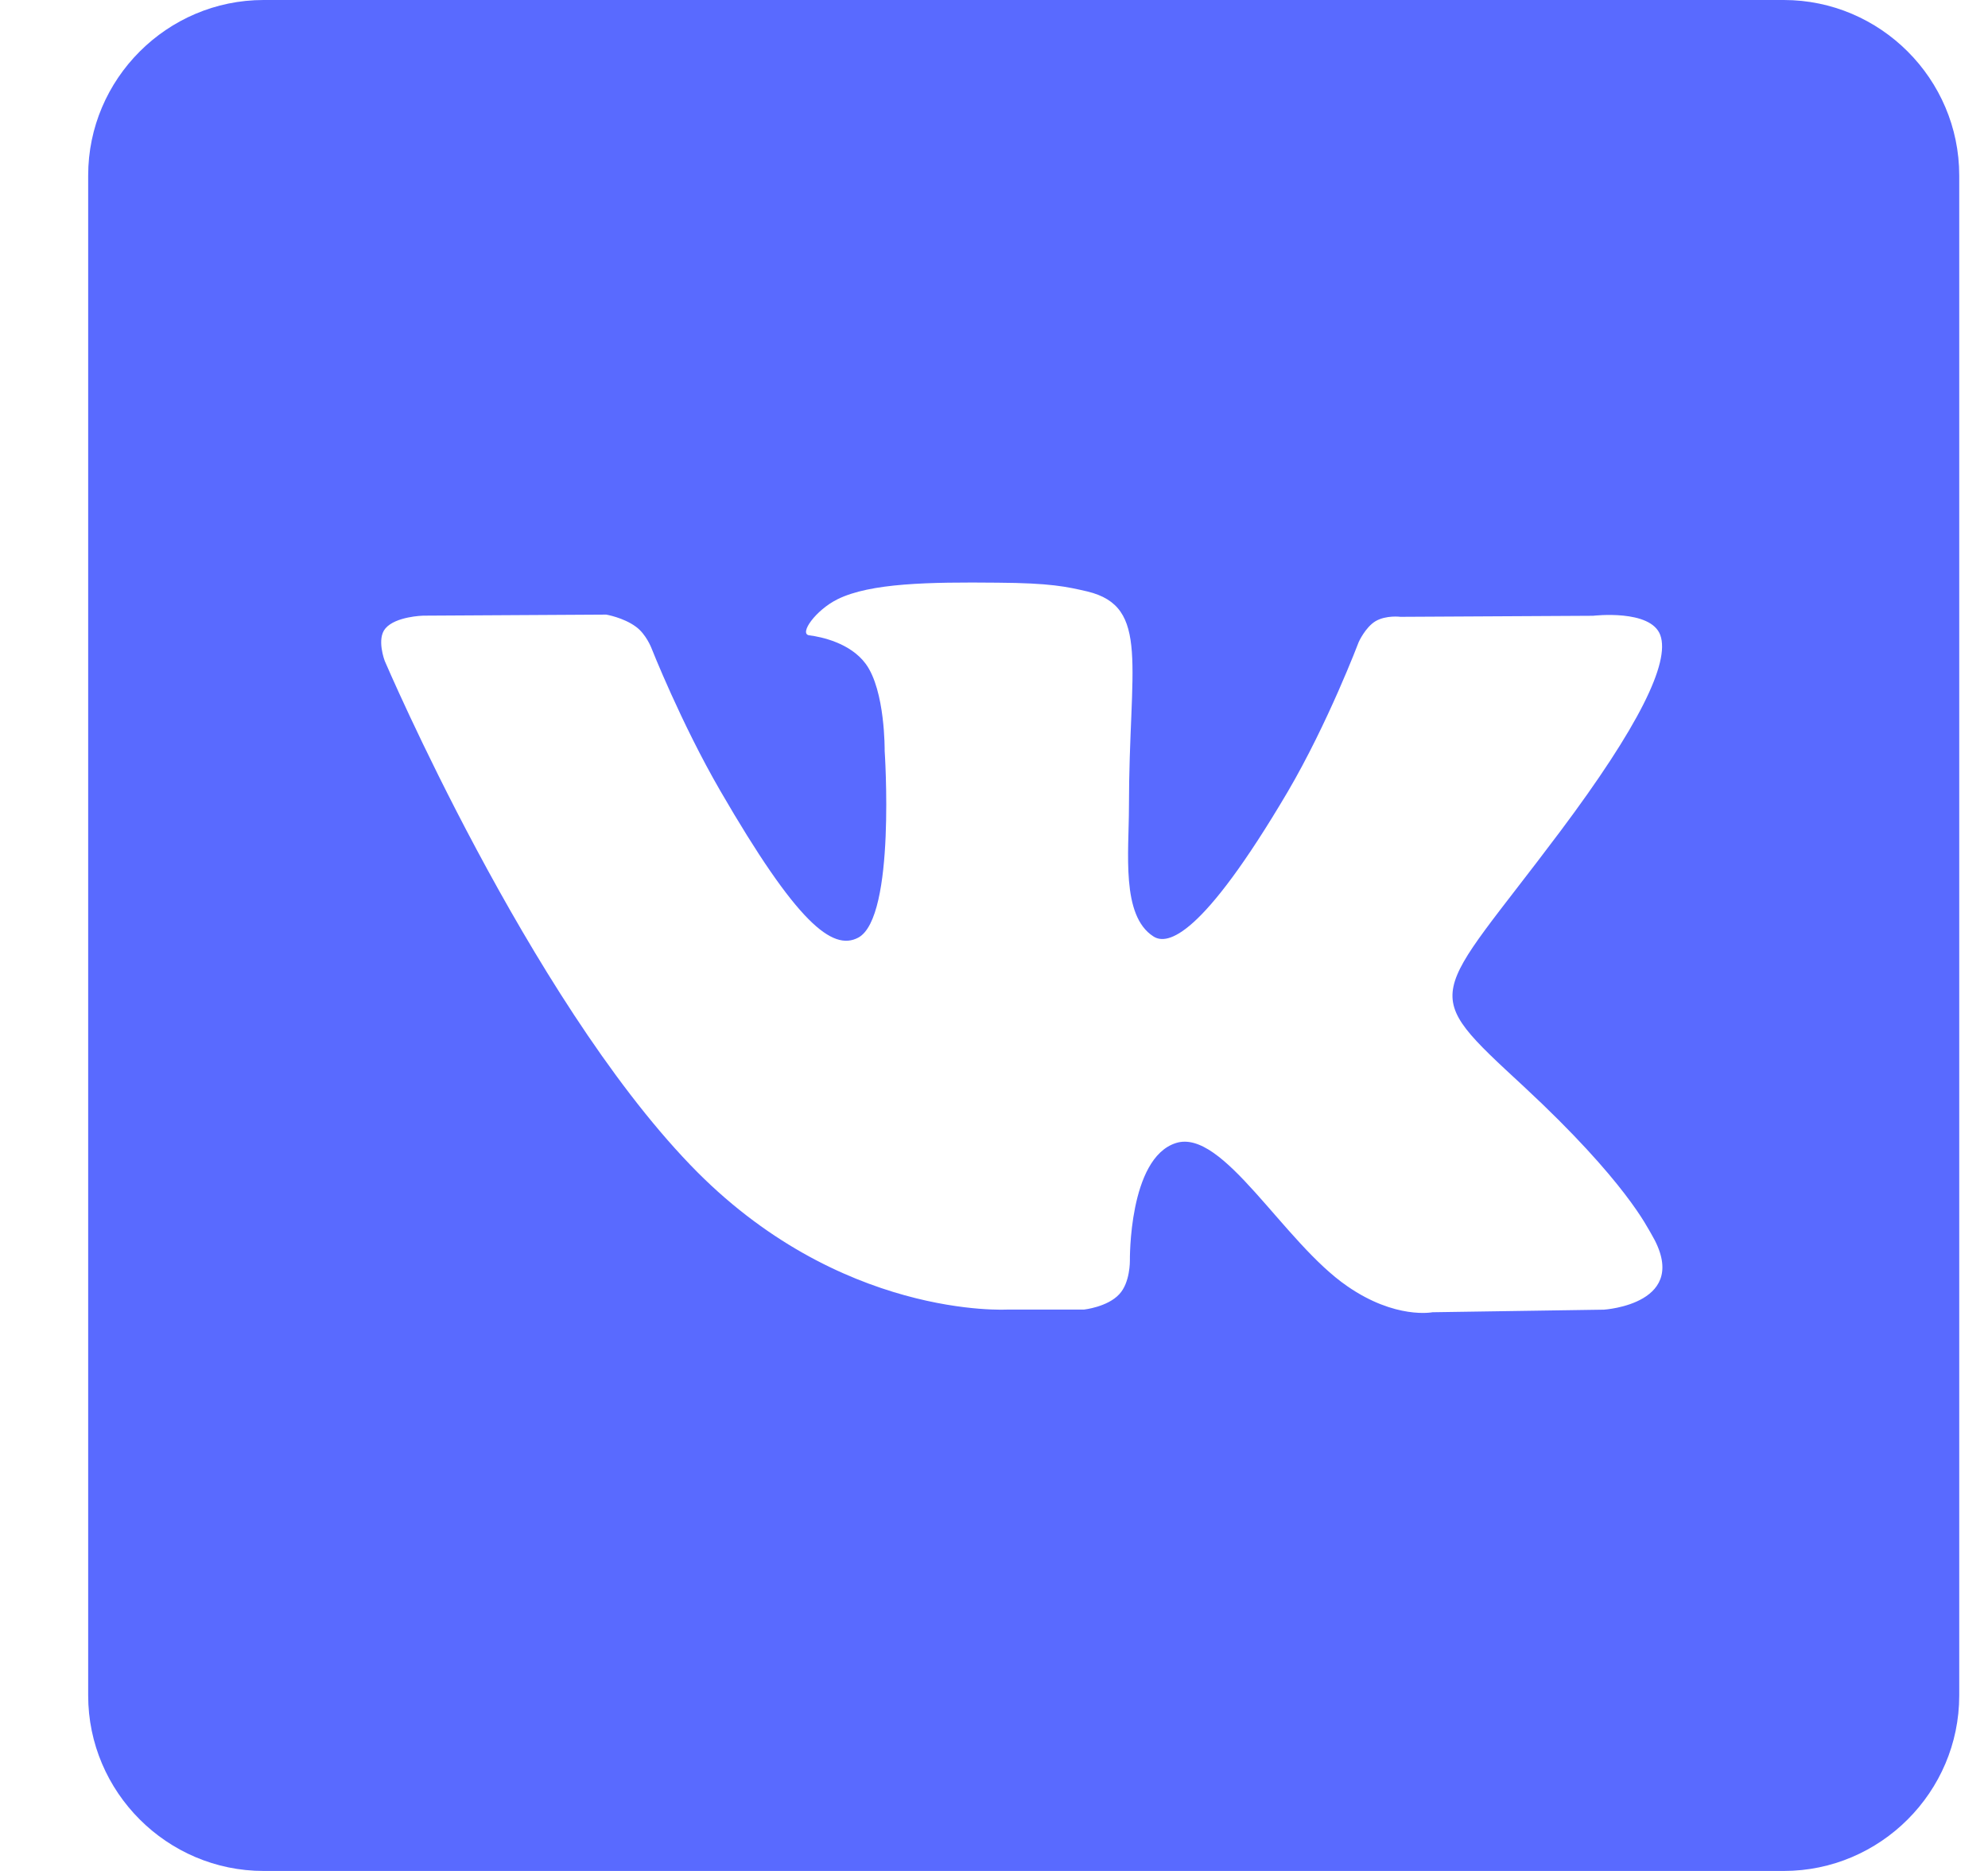 <svg width="17" height="16" viewBox="0 0 17 16" fill="none" xmlns="http://www.w3.org/2000/svg">
<g clip-path="url(#clip0_209_149)">
<path d="M15.254 0H2.254C1.429 0 0.754 0.675 0.754 1.5V14.5C0.754 15.325 1.429 16 2.254 16H15.254C16.079 16 16.754 15.325 16.754 14.5V1.5C16.754 0.675 16.079 0 15.254 0ZM13.713 11.2L12.25 11.222C12.25 11.222 11.934 11.285 11.522 11C10.975 10.625 10.459 9.647 10.056 9.775C9.65 9.903 9.662 10.781 9.662 10.781C9.662 10.781 9.665 10.969 9.571 11.068C9.471 11.177 9.271 11.199 9.271 11.199H8.618C8.618 11.199 7.174 11.287 5.902 9.961C4.514 8.517 3.29 5.652 3.29 5.652C3.29 5.652 3.218 5.464 3.296 5.374C3.383 5.271 3.618 5.265 3.618 5.265L5.184 5.256C5.184 5.256 5.331 5.281 5.437 5.359C5.525 5.422 5.571 5.543 5.571 5.543C5.571 5.543 5.824 6.184 6.159 6.762C6.812 7.89 7.118 8.137 7.34 8.018C7.662 7.843 7.565 6.421 7.565 6.421C7.565 6.421 7.571 5.905 7.403 5.677C7.272 5.499 7.025 5.446 6.919 5.433C6.831 5.42 6.975 5.217 7.163 5.124C7.444 4.986 7.941 4.977 8.529 4.983C8.985 4.986 9.12 5.017 9.298 5.058C9.839 5.189 9.654 5.692 9.654 6.899C9.654 7.287 9.585 7.83 9.863 8.008C9.982 8.086 10.275 8.02 11.01 6.774C11.357 6.183 11.619 5.49 11.619 5.49C11.619 5.49 11.675 5.365 11.763 5.312C11.854 5.259 11.976 5.275 11.976 5.275L13.623 5.266C13.623 5.266 14.117 5.207 14.198 5.432C14.282 5.666 14.014 6.213 13.342 7.11C12.239 8.582 12.114 8.444 13.033 9.294C13.908 10.107 14.089 10.503 14.121 10.553C14.477 11.153 13.715 11.2 13.715 11.2H13.713Z" fill="#596AFF"/>
</g>
<defs>
<clipPath id="clip0_209_149">
<rect width="16" height="16" fill="white" transform="translate(0.754)"/>
</clipPath>
</defs>
</svg>
